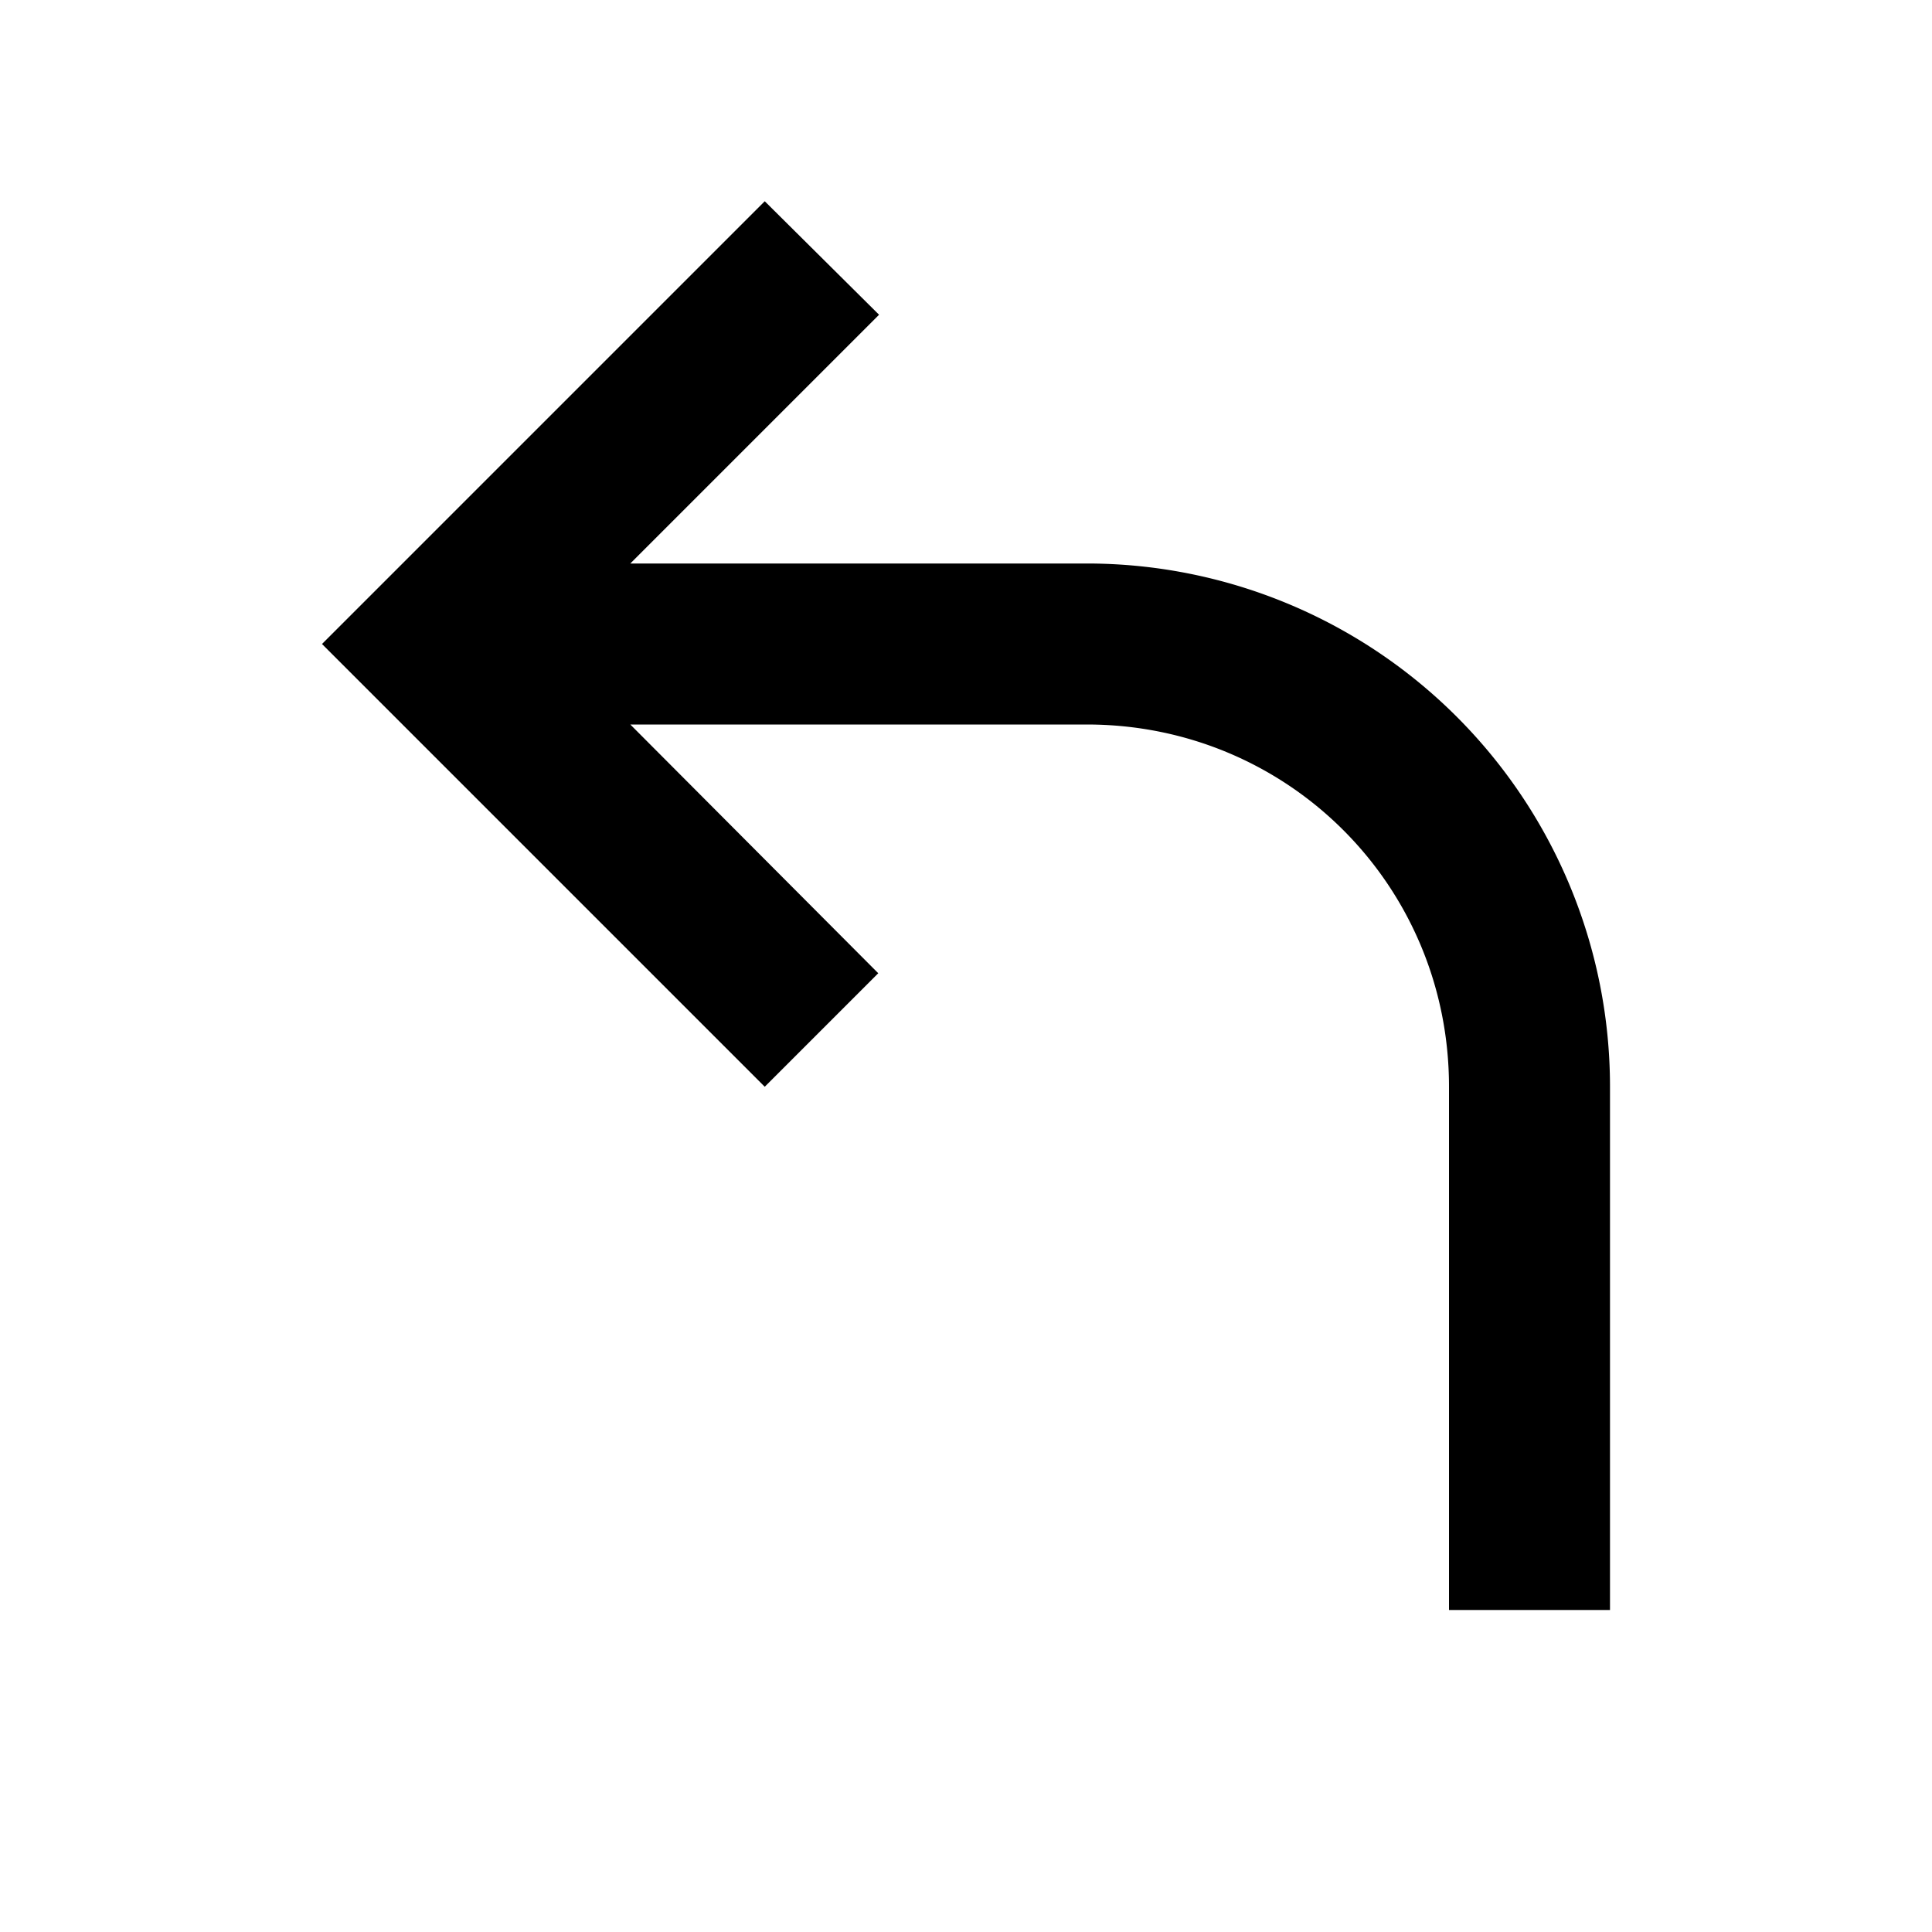 <?xml version="1.0" encoding="utf-8"?>
<!-- Generator: www.svgicons.com -->
<svg xmlns="http://www.w3.org/2000/svg" width="800" height="800" viewBox="0 0 24 24">
<path fill="currentColor" d="M20 13.5V20h-2v-6.5C18 11 16 9 13.5 9H7.83l3.08 3.09L9.5 13.5L4 8l5.5-5.5l1.42 1.41L7.83 7h5.67a6.5 6.5 0 0 1 6.5 6.5"/>
</svg>